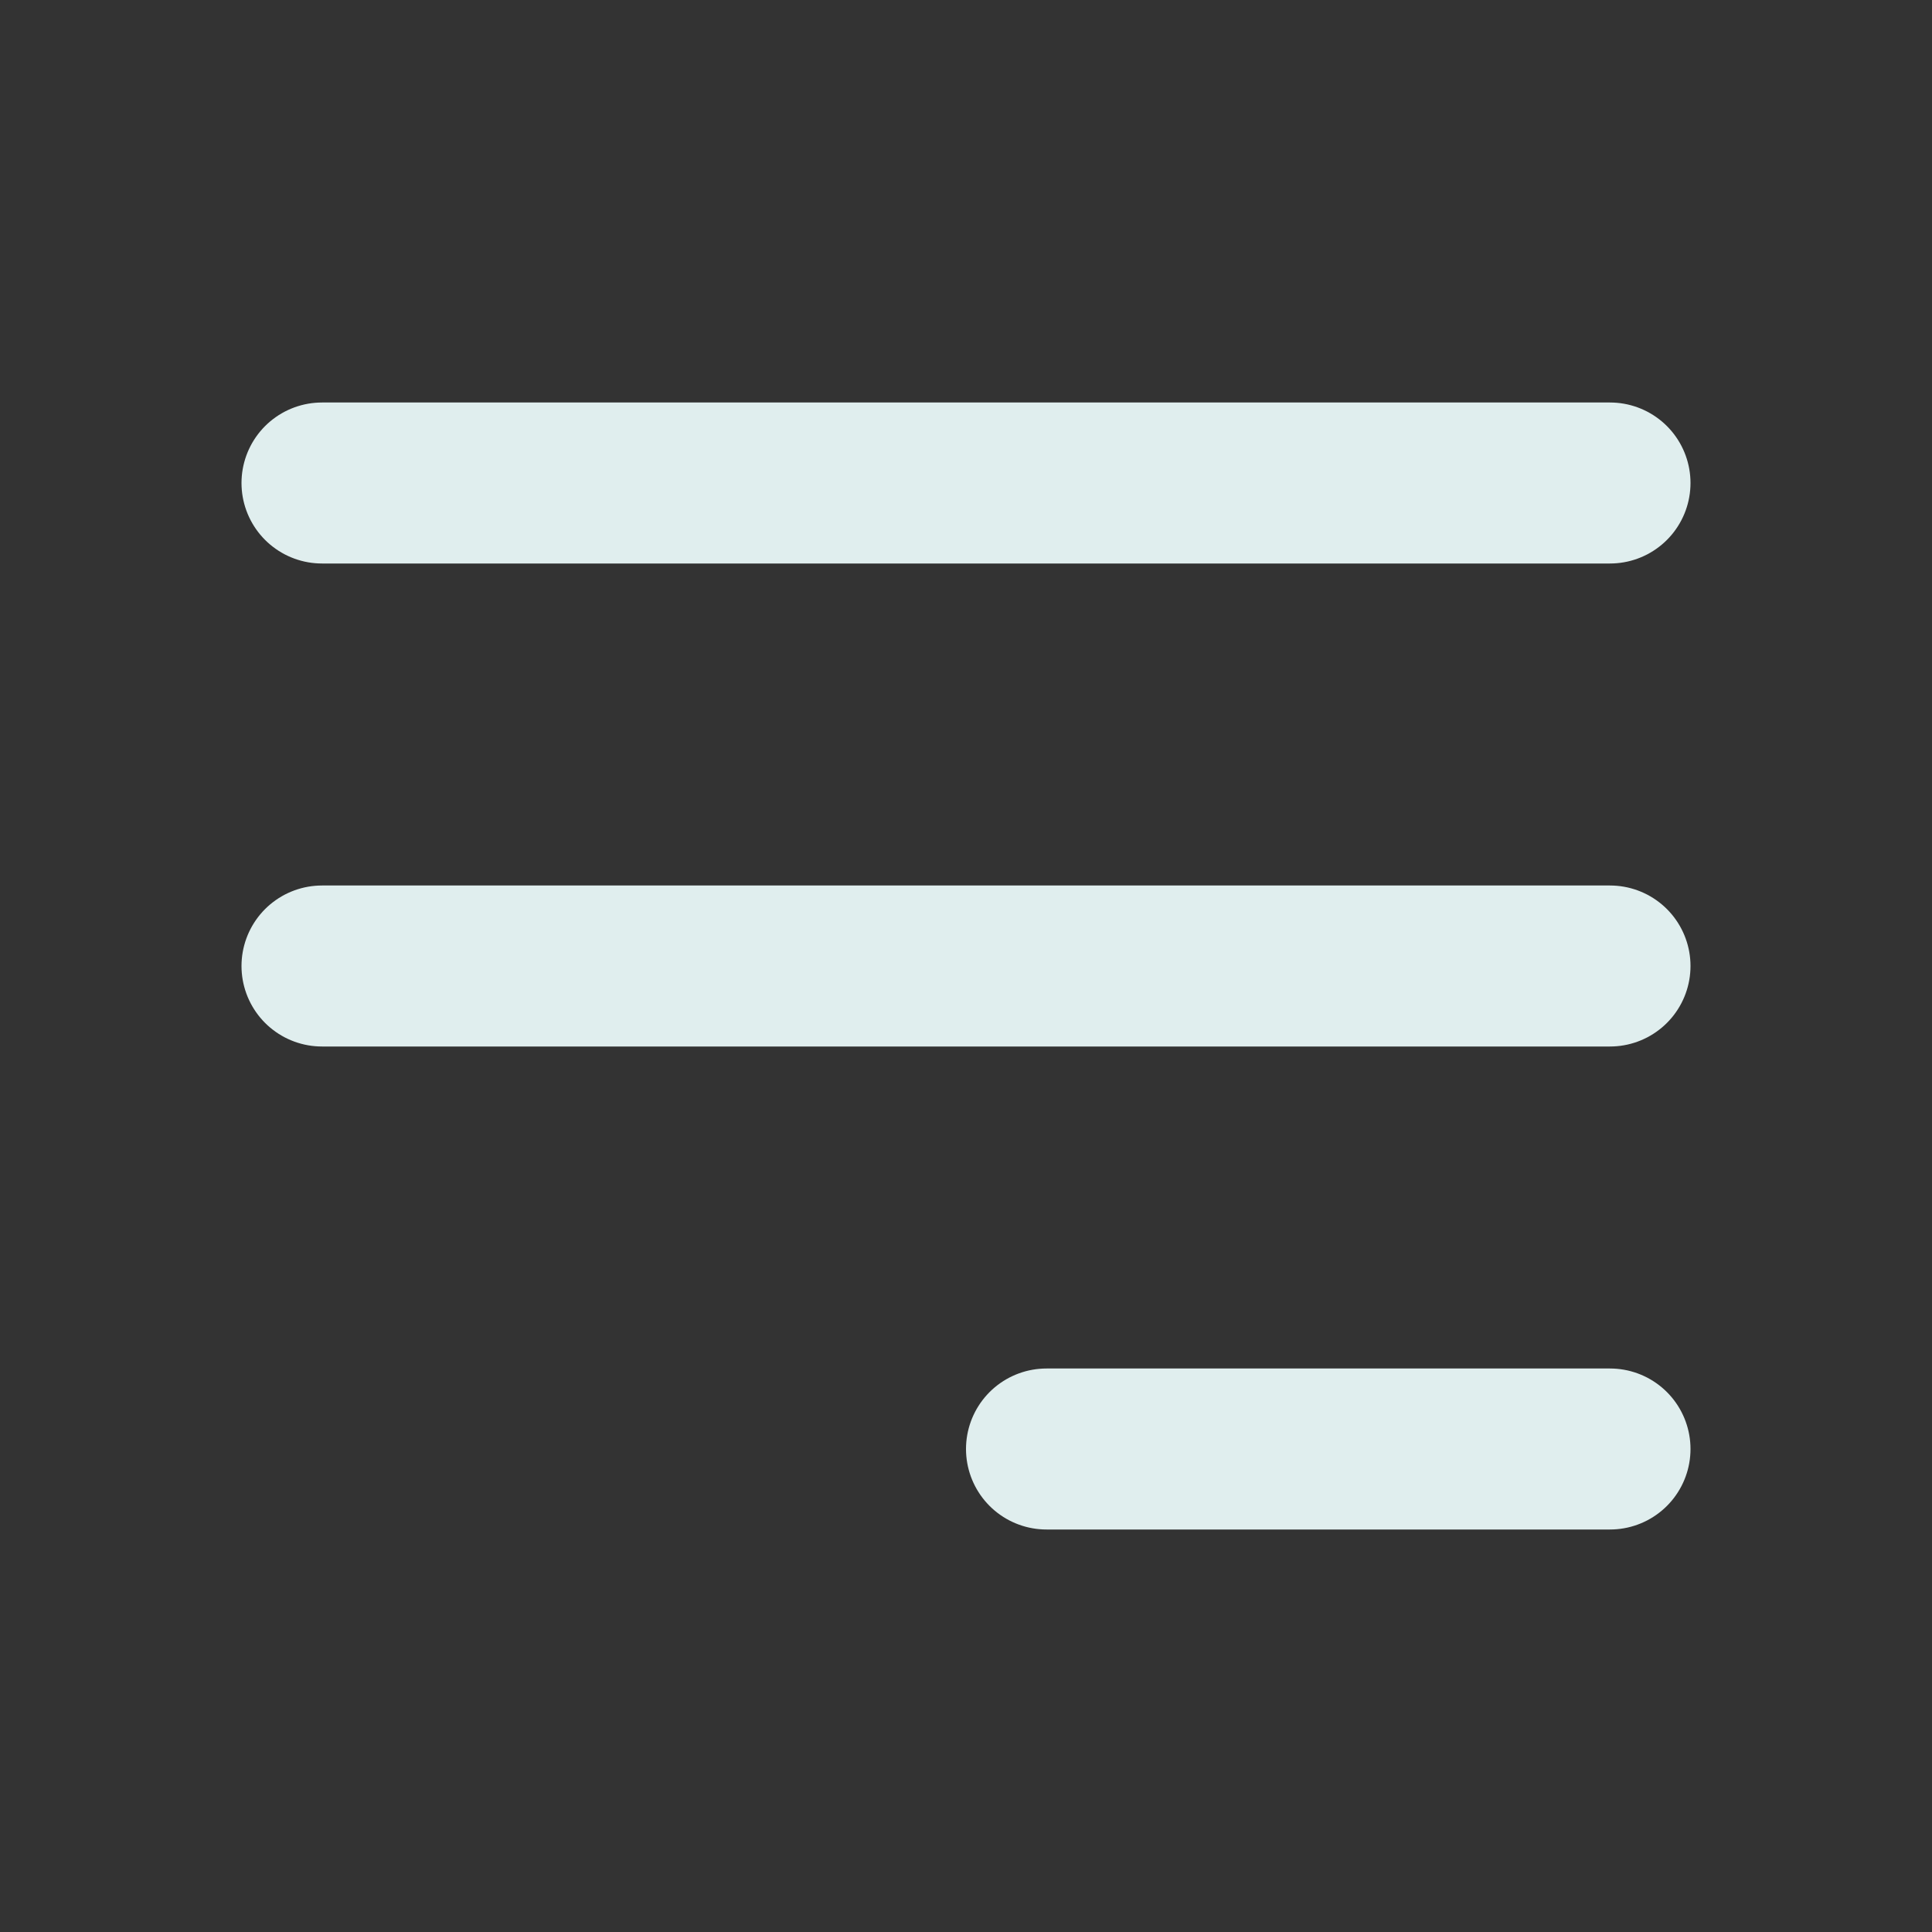 <svg width="24" height="24" viewBox="0 0 24 24" fill="none" xmlns="http://www.w3.org/2000/svg">
  <rect x="0" y="0" width="24" height="24" fill="#333333" stroke="none"/>
  <path d="M4 6H20M4 12H20M13 18H20" stroke="#E0EEEE" stroke-width="2" stroke-linecap="round" stroke-linejoin="round"/>
</svg>